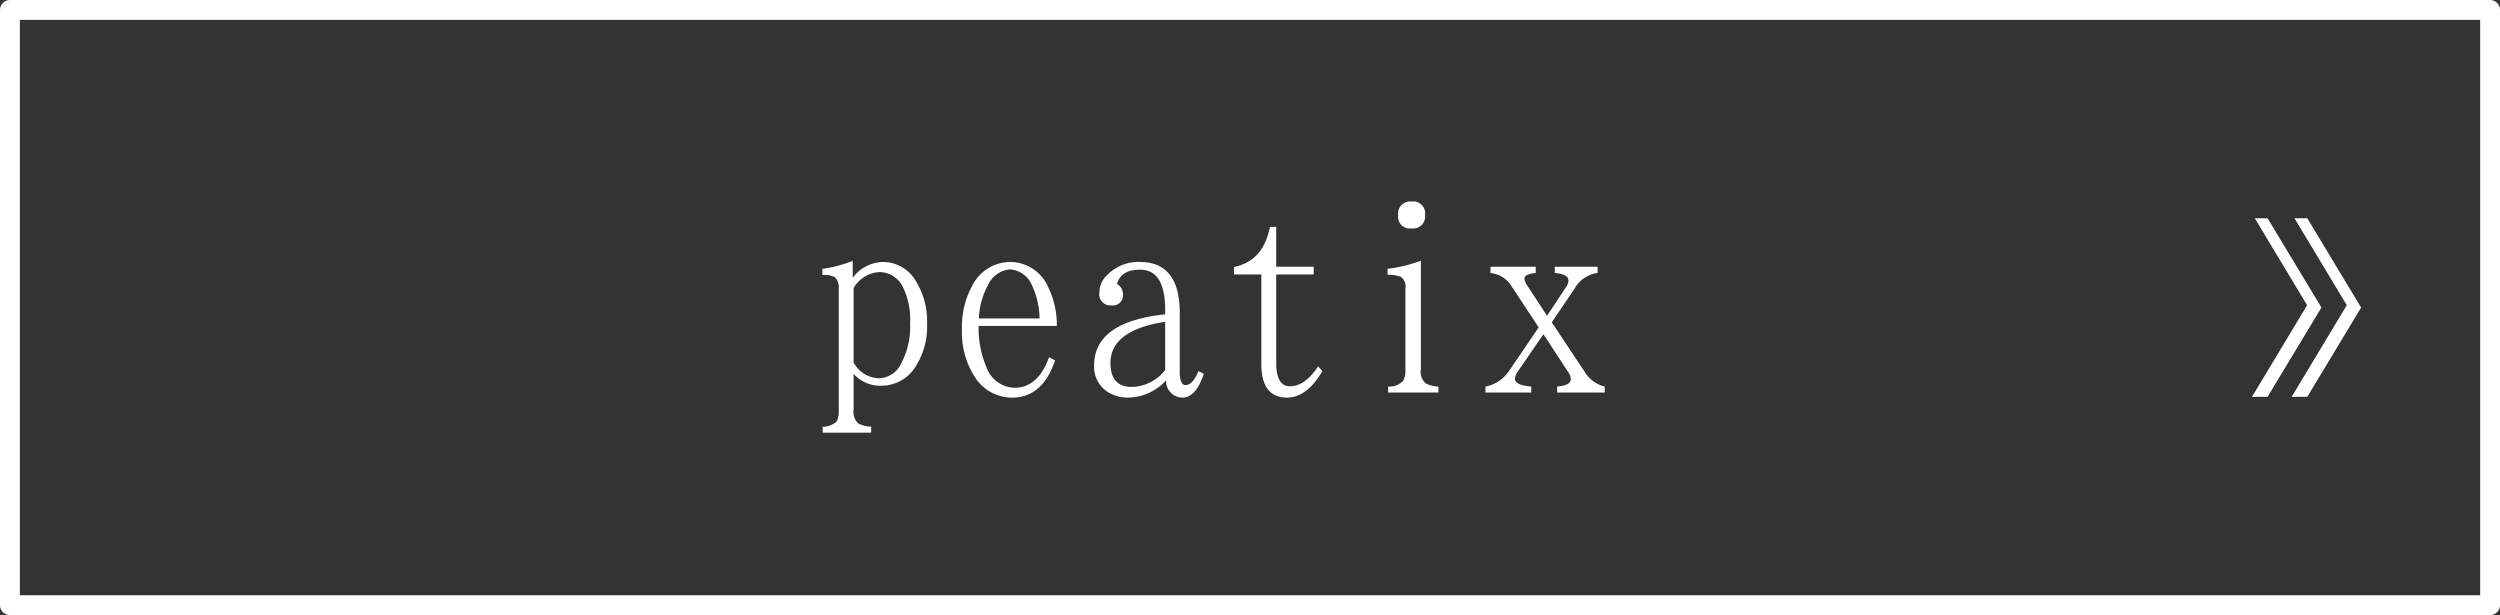 <svg id="btn_peatix" xmlns="http://www.w3.org/2000/svg" width="252" height="62" viewBox="0 0 252 62">
  <rect x="0" y="0" width="252" height="62" fill="#333333" stroke="none"/>
<defs>
    <style>
      .cls-1 {
        fill: #2c2a25;
        fill-opacity: 0;
        stroke: #fff;
        stroke-linejoin: round;
        stroke-width: 2px;
      }

      .cls-2 {
        fill: #fff;
        fill-rule: evenodd;
      }
    </style>
  </defs>
  <rect id="長方形_3" data-name="長方形 3" class="cls-1" x="1" y="1" width="250" height="60"/>
  <path id="peatix" class="cls-2" d="M705.044,988.044a3.192,3.192,0,0,1,2.638-1.619,2.652,2.652,0,0,1,2.368,1.589,7.425,7.425,0,0,1,.69,3.538,7.983,7.983,0,0,1-.959,4.2,2.543,2.543,0,0,1-2.159,1.379,2.993,2.993,0,0,1-2.578-1.589v-7.5Zm1.769,14.566v-0.6a3,3,0,0,1-1.29-.32,1.6,1.6,0,0,1-.479-1.41v-3.6a3.55,3.55,0,0,0,2.728,1.2,4.043,4.043,0,0,0,3.568-2.009,7.467,7.467,0,0,0,1.109-4.317,7.568,7.568,0,0,0-1.049-4.078,3.845,3.845,0,0,0-3.418-2.068A3.926,3.926,0,0,0,704.954,987v-1.709a12.755,12.755,0,0,1-3.058.809v0.63a2.21,2.21,0,0,1,1.259.21,1.423,1.423,0,0,1,.39,1.169v12.176a2.7,2.7,0,0,1-.18,1.17,1.982,1.982,0,0,1-1.439.56v0.6h4.887ZM717.674,991.1a7.525,7.525,0,0,1,.9-3.328,2.679,2.679,0,0,1,2.248-1.619,2.609,2.609,0,0,1,2.219,1.649,8.132,8.132,0,0,1,.749,3.3h-6.116Zm7.076,3.9c-0.75,2.069-1.919,3.089-3.478,3.089a3.1,3.1,0,0,1-2.848-2.1,10.04,10.04,0,0,1-.78-4.137h7.885a8.651,8.651,0,0,0-.839-3.838,4.207,4.207,0,0,0-3.868-2.608,4.307,4.307,0,0,0-3.837,2.428,8.552,8.552,0,0,0-1.02,4.347,8.233,8.233,0,0,0,1.289,4.8,4.427,4.427,0,0,0,3.748,2.1c2.069,0,3.508-1.259,4.347-3.748Zm11.7,1.29A4.331,4.331,0,0,1,733.063,998c-1.409,0-2.129-.81-2.129-2.4,0-2.218,1.859-3.6,5.517-4.167v4.857Zm0-5.607c-4.767.51-7.166,2.219-7.166,5.157a3.012,3.012,0,0,0,1.469,2.728,3.842,3.842,0,0,0,2.009.51,5.284,5.284,0,0,0,3.778-1.739,1.663,1.663,0,0,0,1.649,1.739c0.9,0,1.618-.78,2.158-2.4l-0.54-.269c-0.389.929-.809,1.409-1.319,1.409-0.359,0-.569-0.45-0.569-1.379v-5.907c0-3.417-1.349-5.126-4.018-5.126a4.358,4.358,0,0,0-3.268,1.289,2.356,2.356,0,0,0-.809,1.739,1.127,1.127,0,0,0,1.2,1.349,1.016,1.016,0,0,0,1.169-1.109,1.183,1.183,0,0,0-.6-1.05c0.27-.959,1.019-1.439,2.338-1.439,1.679,0,2.519,1.349,2.519,4.078v0.419Zm9.692-4.017v9.024c0,2.249.869,3.388,2.578,3.388,1.349,0,2.549-.9,3.568-2.668l-0.42-.48c-0.869,1.319-1.829,2.009-2.848,2.009-0.9,0-1.379-.78-1.379-2.339v-8.934h3.778v-0.78h-3.778v-4.017h-0.63c-0.449,2.279-1.619,3.628-3.627,4.047v0.75h2.758Zm15.149-7.345a1.2,1.2,0,0,0-1.349,1.379,1.162,1.162,0,0,0,1.319,1.319,1.2,1.2,0,0,0,1.379-1.349A1.181,1.181,0,0,0,761.292,979.32Zm2.7,19.247v-0.6a3.117,3.117,0,0,1-1.289-.33,1.555,1.555,0,0,1-.48-1.409V985.286a14.846,14.846,0,0,1-3.358.809v0.6a3.737,3.737,0,0,1,1.349.21,1.2,1.2,0,0,1,.45,1.2v8.125a2.19,2.19,0,0,1-.21,1.139,1.921,1.921,0,0,1-1.529.6v0.6h5.067Zm5.255-12.052a2.846,2.846,0,0,1,2.129,1.349L774.1,992l-3,4.408a3.682,3.682,0,0,1-2.368,1.559v0.6h4.617v-0.6c-1.11-.09-1.649-0.36-1.649-0.81a1.664,1.664,0,0,1,.3-0.719l2.579-3.748,2.488,3.808a1.262,1.262,0,0,1,.27.719c0,0.42-.45.66-1.379,0.75v0.6h4.8v-0.6a3.223,3.223,0,0,1-2.009-1.469l-3.328-5.007,2.309-3.418a3.139,3.139,0,0,1,2.308-1.559v-0.63h-4.317v0.63c0.929,0.09,1.379.33,1.379,0.749a1.268,1.268,0,0,1-.27.72l-1.888,2.848-1.979-3.028a1.449,1.449,0,0,1-.3-0.719c0-.3.36-0.48,1.139-0.57v-0.63h-4.557v0.63Z" transform="translate(-619 -959)"/>
  <path id="シェイプ_6" data-name="シェイプ 6" class="cls-2" d="M847.572,999H846l5.555-9.235L846.284,981h1.288L853,990Z" transform="translate(-619 -959)"/>
  <path id="シェイプ_6-2" data-name="シェイプ 6" class="cls-2" d="M851.572,999H850l5.555-9.235L850.284,981h1.288L857,990Z" transform="translate(-619 -959)"/>
</svg>
